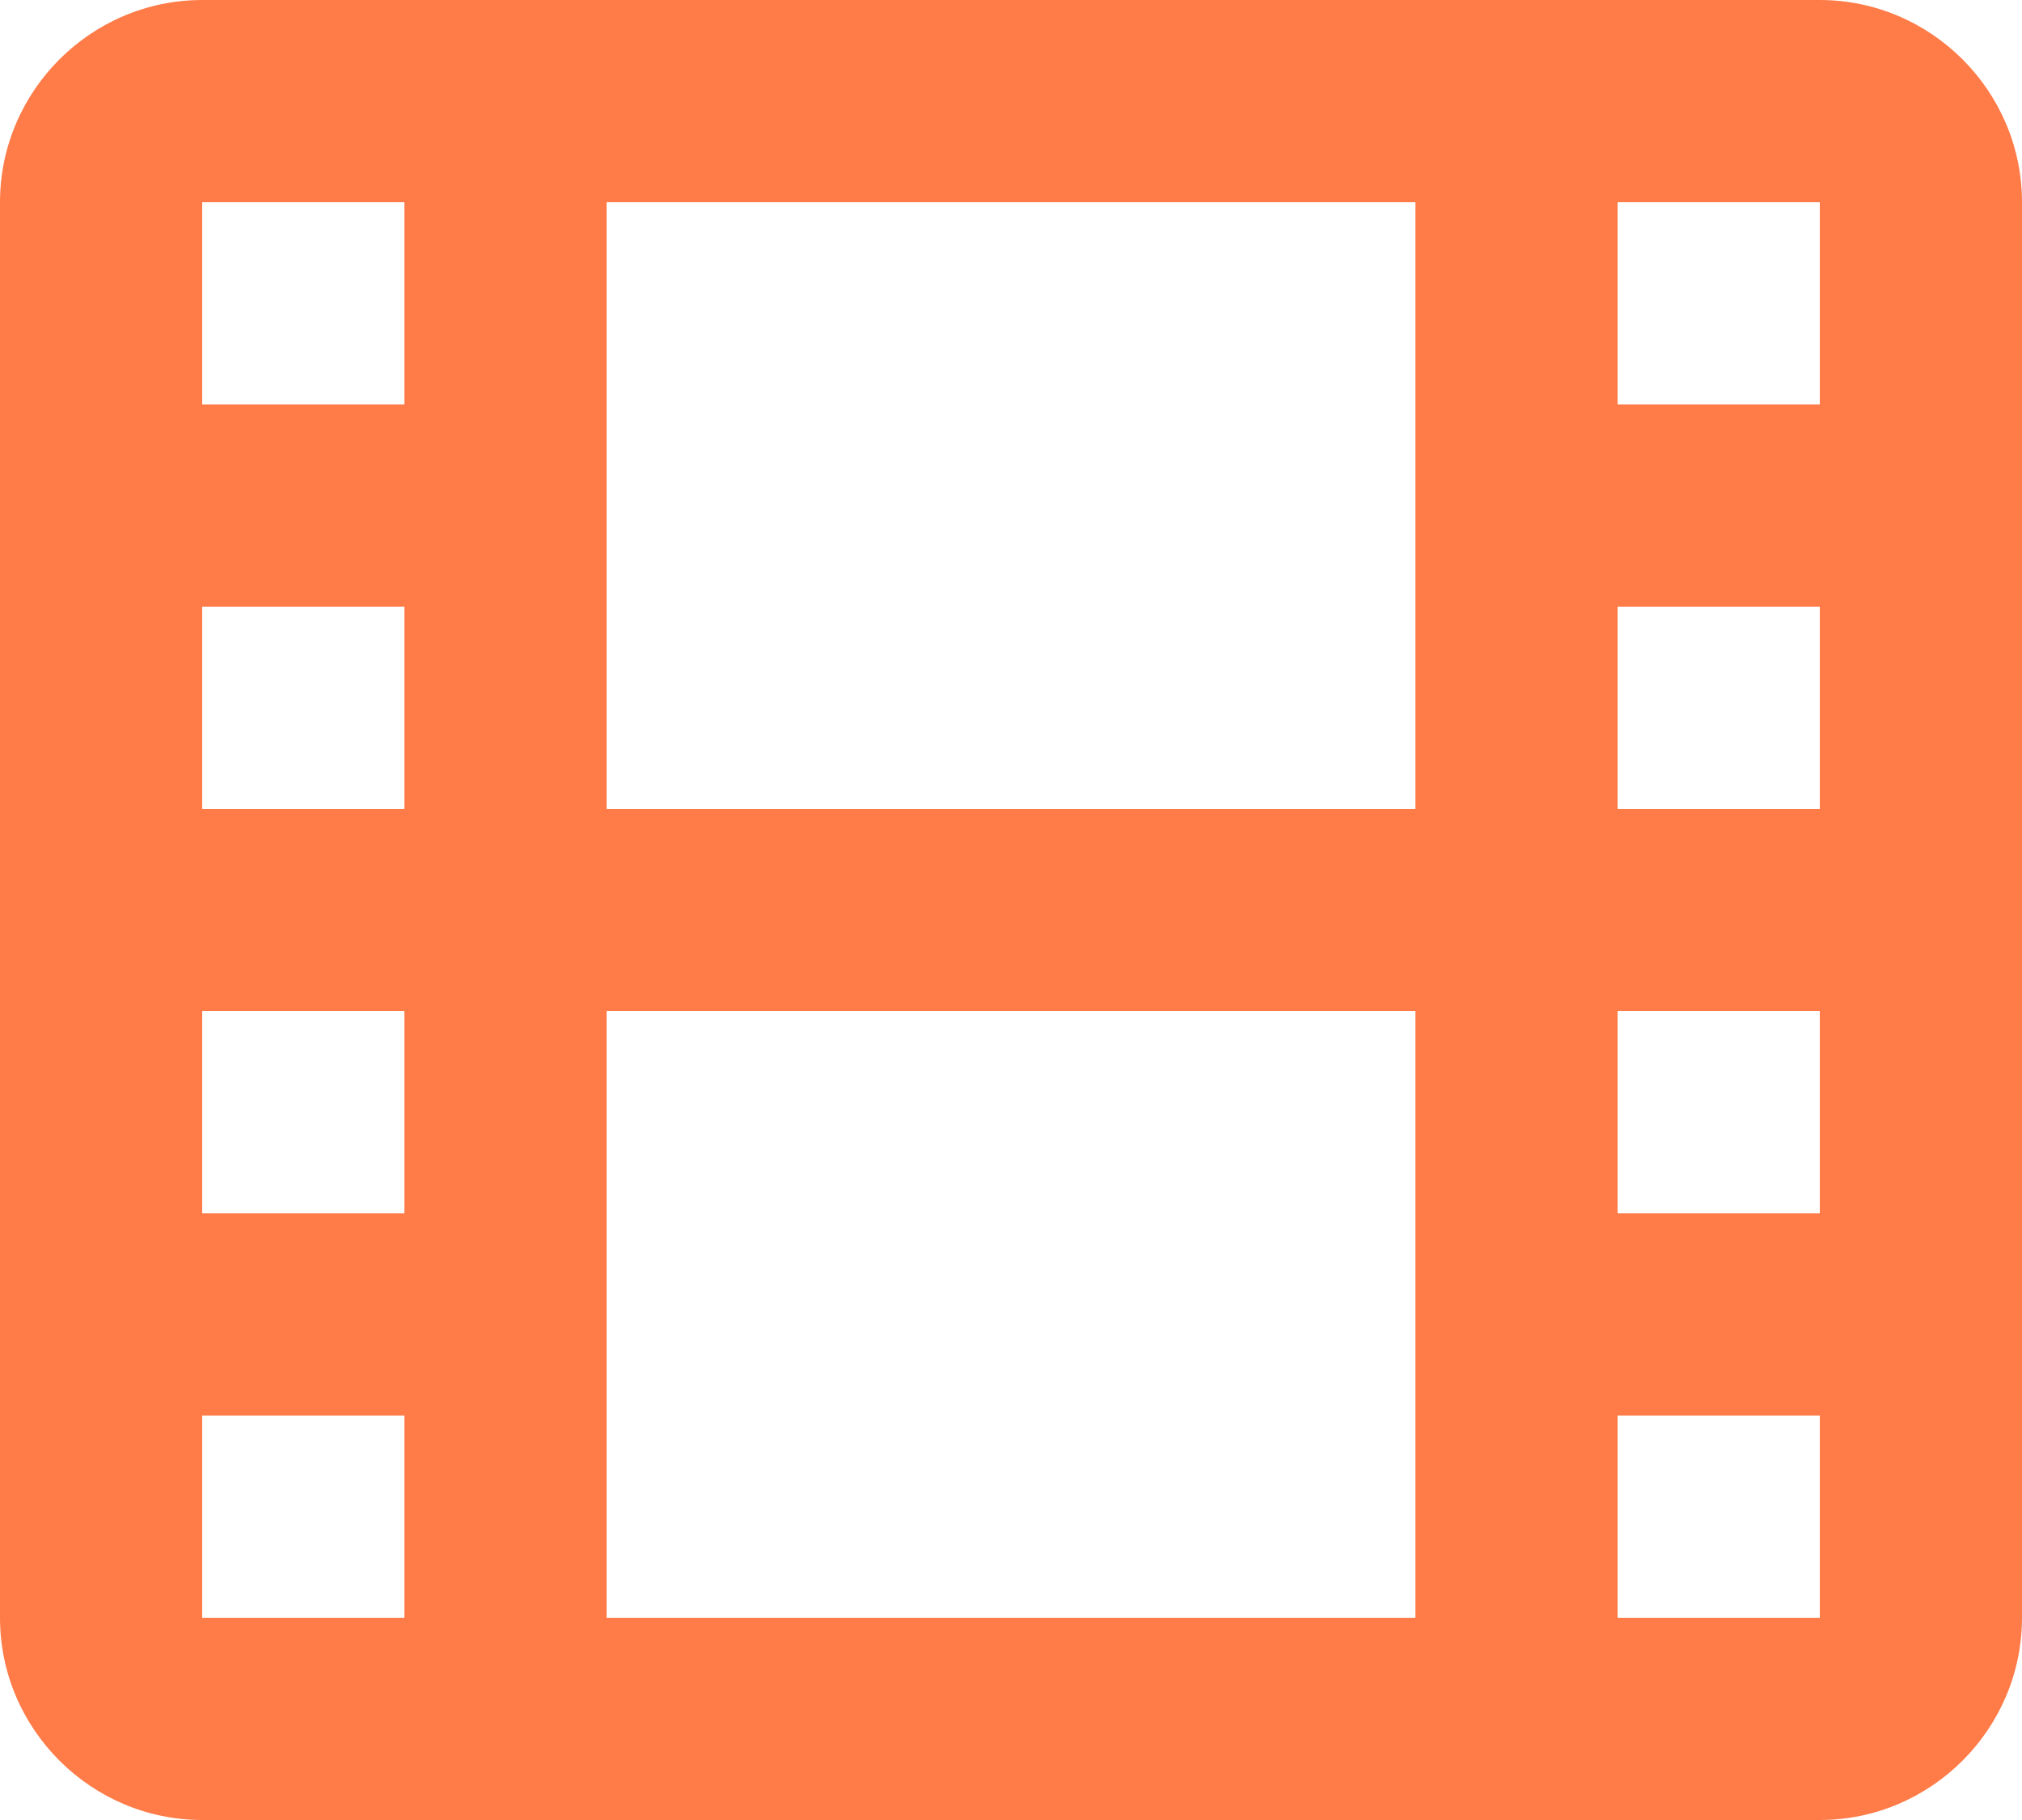 <?xml version="1.0" encoding="UTF-8"?>
<svg width="20px" height="18px" viewBox="0 0 20 18" version="1.1" xmlns="http://www.w3.org/2000/svg" xmlns:xlink="http://www.w3.org/1999/xlink">
    <title>Shape</title>
    <g id="🔣-Icones" stroke="none" stroke-width="1" fill="none" fill-rule="evenodd">
        <g id="Icon/Shortcuts/Film" transform="translate(-2, -3)" fill="#FF7C49">
            <path d="M20,21 L4,21 C2.9,21 2,20.1 2,19 L2,5 C2,3.9 2.9,3 4,3 L20,3 C21.1,3 22,3.9 22,5 L22,19 C22,20.1 21.1,21 20,21 Z M18,19 L20,19 L20,17 L18,17 L18,19 Z M8,19 L16,19 L16,13 L8,13 L8,19 Z M4,17 L4,19 L6,19 L6,17 L4,17 Z M18,15 L20,15 L20,13 L18,13 L18,15 Z M4,15 L6,15 L6,13 L4,13 L4,15 Z M18,11 L20,11 L20,9 L18,9 L18,11 Z M8,11 L16,11 L16,5 L8,5 L8,11 Z M4,11 L6,11 L6,9 L4,9 L4,11 Z M18,7 L20,7 L20,5 L18,5 L18,7 Z M4,7 L6,7 L6,5 L4,5 L4,7 Z" id="Shape"></path>
        </g>
    </g>
</svg>